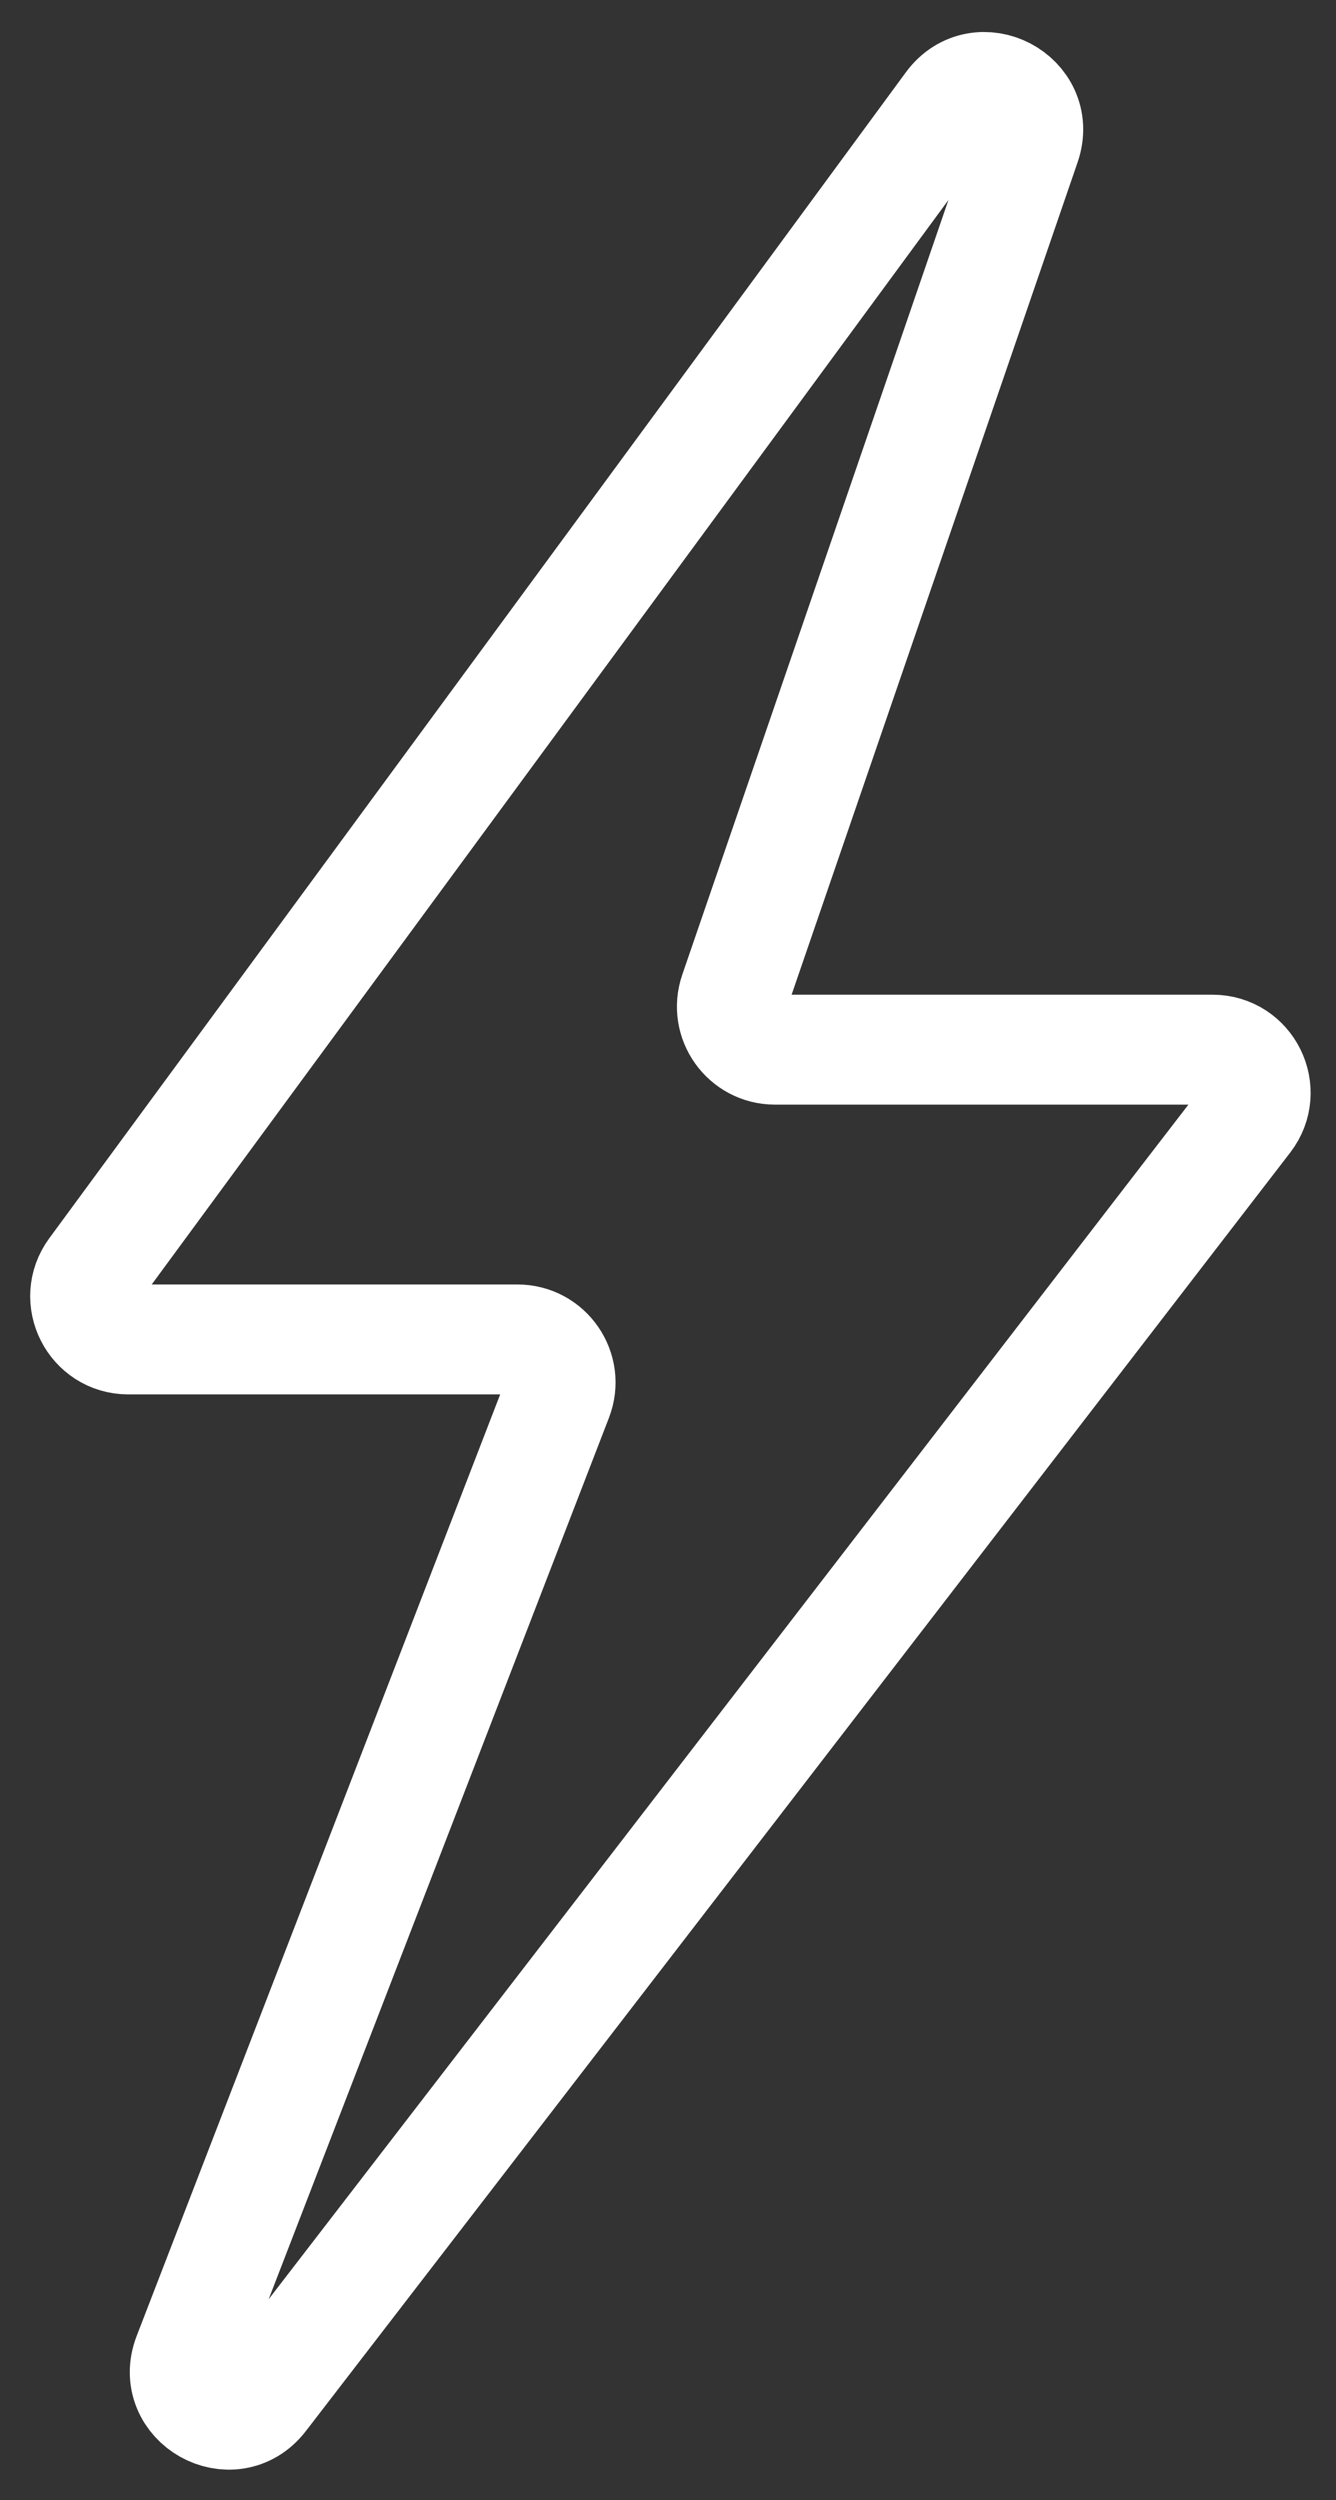 <svg xmlns="http://www.w3.org/2000/svg" width="31" height="58" viewBox="0 0 31 58" fill="none"><rect x="0" y="0" width="31" height="58" fill="#333333" stroke="none"/><path id="Vector 226" d="M2.171 29.48L22.047 2.432C22.725 1.509 24.171 2.265 23.799 3.349L17.037 23.025C16.814 23.674 17.296 24.35 17.982 24.35H28.135C28.965 24.35 29.433 25.302 28.927 25.96L6.086 55.619C5.382 56.533 3.945 55.725 4.361 54.648L12.94 32.432C13.193 31.777 12.71 31.072 12.007 31.072H2.977C2.158 31.072 1.686 30.14 2.171 29.48Z" stroke="white" stroke-width="2.55"></path></svg>